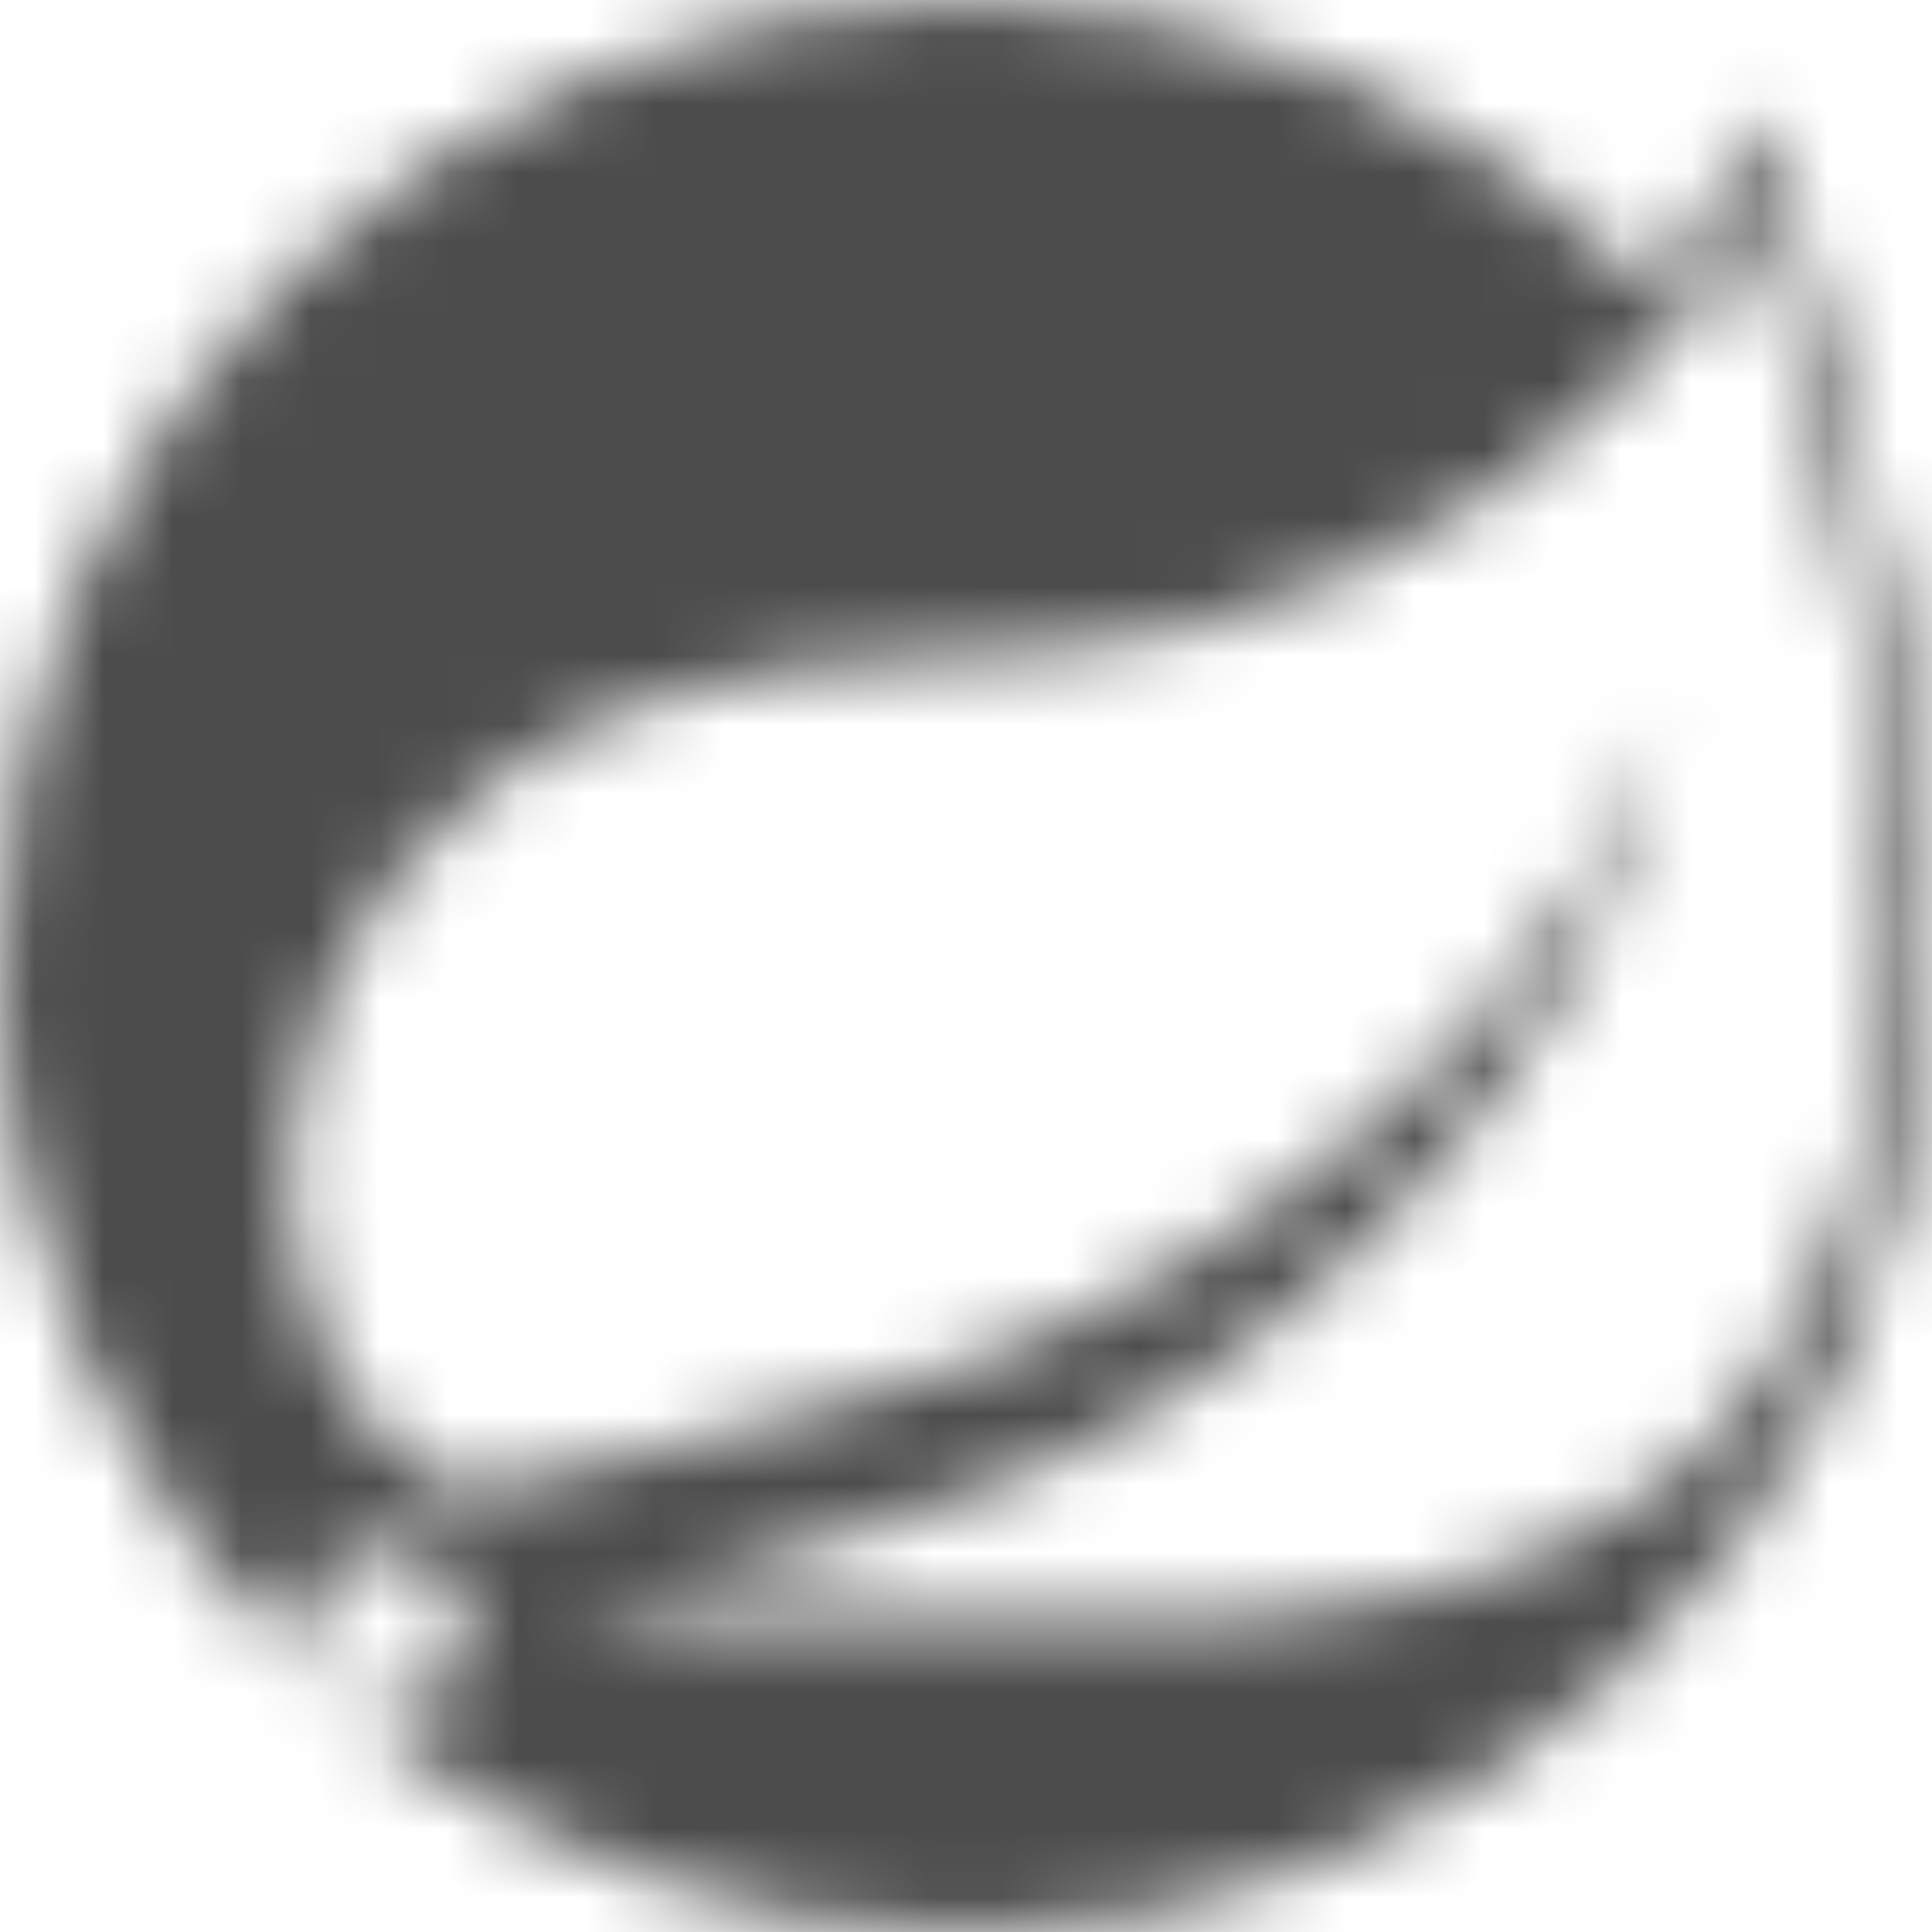 <svg width="28" height="28" viewBox="0 0 28 28" fill="none" xmlns="http://www.w3.org/2000/svg">
<mask id="path-1-inside-1_3216_14857" fill="white">
<path d="M25.497 1.611C25.094 2.59 24.574 3.457 23.998 4.235C21.46 1.645 17.909 0 13.99 0C6.291 0 0 6.262 0 13.996C0 18.037 1.727 21.675 4.467 24.244L4.987 24.709C7.408 26.757 10.556 28 13.983 28C21.335 28 27.39 22.258 27.91 15.01C28.326 11.49 27.258 6.984 25.497 1.611ZM6.492 24.362C6.09 24.883 5.341 24.938 4.82 24.536C4.3 24.133 4.245 23.383 4.647 22.862C5.049 22.342 5.798 22.286 6.319 22.689C6.811 23.091 6.894 23.841 6.492 24.362ZM25.413 20.176C21.98 24.765 14.6 23.209 9.898 23.439C9.898 23.439 9.058 23.494 8.226 23.612C8.226 23.612 8.545 23.466 8.947 23.321C12.263 22.168 13.823 21.932 15.842 20.898C19.622 18.961 23.395 14.719 24.151 10.331C22.708 14.545 18.325 18.183 14.344 19.655C11.604 20.669 6.672 21.647 6.672 21.647L6.471 21.529C3.128 19.884 3.01 12.608 9.128 10.268C11.812 9.227 14.35 9.803 17.264 9.116C20.35 8.394 23.929 6.082 25.365 3.055C26.967 7.936 28.93 15.496 25.413 20.176Z"/>
</mask>
<path d="M25.497 1.611L36.899 -2.128L26.764 -33.044L14.397 -2.95L25.497 1.611ZM23.998 4.235L15.429 12.635L25.274 22.679L33.643 11.375L23.998 4.235ZM4.467 24.244L-3.741 32.998L-3.638 33.095L-3.532 33.189L4.467 24.244ZM4.987 24.709L-3.012 33.654L-2.889 33.764L-2.764 33.87L4.987 24.709ZM27.91 15.01L15.993 13.601L15.961 13.876L15.941 14.151L27.91 15.01ZM6.319 22.689L13.915 13.399L13.791 13.298L13.664 13.2L6.319 22.689ZM25.413 20.176L15.82 12.966L15.812 12.977L15.805 12.987L25.413 20.176ZM9.898 23.439L9.314 11.453L9.209 11.458L9.105 11.465L9.898 23.439ZM8.226 23.612L3.238 12.698L9.911 35.493L8.226 23.612ZM8.947 23.321L5.007 11.986L4.933 12.012L4.859 12.039L8.947 23.321ZM15.842 20.898L10.369 10.218L10.368 10.219L15.842 20.898ZM24.151 10.331L35.977 12.368L12.798 6.444L24.151 10.331ZM14.344 19.655L10.182 8.399L10.18 8.4L14.344 19.655ZM6.672 21.647L0.599 31.997L4.534 34.306L9.009 33.418L6.672 21.647ZM6.471 21.529L12.544 11.18L12.165 10.957L11.77 10.763L6.471 21.529ZM9.128 10.268L13.414 21.477L13.441 21.466L13.468 21.456L9.128 10.268ZM17.264 9.116L14.53 -2.569L14.519 -2.566L14.508 -2.564L17.264 9.116ZM25.365 3.055L36.766 -0.688L27.396 -29.23L14.522 -2.088L25.365 3.055ZM14.397 -2.95C14.414 -2.991 14.425 -3.011 14.423 -3.006C14.42 -3.001 14.4 -2.968 14.354 -2.905L33.643 11.375C34.703 9.943 35.755 8.217 36.596 6.172L14.397 -2.95ZM32.568 -4.165C27.914 -8.913 21.33 -12 13.99 -12V12C14.488 12 15.005 12.204 15.429 12.635L32.568 -4.165ZM13.99 -12C-0.324 -12 -12 -0.377 -12 13.996H12C12 12.902 12.906 12 13.99 12V-12ZM-12 13.996C-12 21.54 -8.761 28.291 -3.741 32.998L12.675 15.49C12.216 15.06 12 14.535 12 13.996H-12ZM-3.532 33.189L-3.012 33.654L12.986 15.764L12.466 15.299L-3.532 33.189ZM-2.764 33.87C1.742 37.683 7.614 40 13.983 40V16C13.499 16 13.073 15.832 12.738 15.548L-2.764 33.87ZM13.983 40C27.706 40 38.914 29.318 39.879 15.869L15.941 14.151C15.866 15.198 14.964 16 13.983 16V40ZM39.827 16.419C40.589 9.979 38.634 3.164 36.899 -2.128L14.094 5.349C14.907 7.83 15.443 9.763 15.741 11.296C15.886 12.043 15.957 12.605 15.985 13.014C16.013 13.423 15.993 13.601 15.993 13.601L39.827 16.419ZM-3.004 17.026C1.094 11.721 8.038 11.851 12.166 15.046L-2.525 34.025C2.643 38.026 11.085 38.044 15.988 31.698L-3.004 17.026ZM12.166 15.046C17.462 19.146 17.327 26.078 14.143 30.199L-4.849 15.526C-8.837 20.688 -8.862 29.119 -2.525 34.025L12.166 15.046ZM14.143 30.199C10.045 35.503 3.101 35.373 -1.027 32.178L13.664 13.2C8.496 9.199 0.054 9.18 -4.849 15.526L14.143 30.199ZM-1.278 31.979C-5.958 28.151 -6.461 21.501 -3.004 17.026L15.988 31.698C20.25 26.182 19.58 18.032 13.915 13.399L-1.278 31.979ZM15.805 12.987C17.247 11.059 18.979 11.345 17.239 11.475C16.495 11.531 15.582 11.524 14.18 11.483C13.044 11.449 11.086 11.367 9.314 11.453L10.482 35.424C11.06 35.396 11.789 35.422 13.466 35.472C14.878 35.514 16.906 35.567 19.024 35.409C23.007 35.112 30.146 33.881 35.022 27.364L15.805 12.987ZM9.898 23.439C9.105 11.465 9.105 11.465 9.104 11.465C9.104 11.465 9.104 11.465 9.103 11.465C9.103 11.465 9.102 11.465 9.101 11.465C9.1 11.465 9.099 11.465 9.098 11.465C9.095 11.466 9.092 11.466 9.089 11.466C9.082 11.466 9.075 11.467 9.067 11.467C9.05 11.469 9.031 11.47 9.008 11.472C8.962 11.475 8.903 11.479 8.833 11.485C8.694 11.495 8.506 11.511 8.283 11.531C7.858 11.57 7.226 11.634 6.541 11.731L9.911 35.493C10.058 35.472 10.262 35.45 10.464 35.431C10.556 35.423 10.63 35.417 10.674 35.414C10.695 35.412 10.709 35.411 10.712 35.411C10.714 35.411 10.713 35.411 10.709 35.411C10.707 35.411 10.705 35.411 10.702 35.412C10.7 35.412 10.698 35.412 10.696 35.412C10.695 35.412 10.694 35.412 10.693 35.412C10.693 35.412 10.692 35.412 10.692 35.412C10.691 35.412 10.691 35.412 10.691 35.412C10.69 35.412 10.69 35.412 9.898 23.439ZM8.226 23.612C13.214 34.527 13.213 34.527 13.213 34.527C13.212 34.527 13.212 34.527 13.211 34.528C13.211 34.528 13.21 34.528 13.209 34.529C13.208 34.529 13.207 34.53 13.205 34.53C13.203 34.532 13.2 34.533 13.197 34.534C13.192 34.536 13.187 34.538 13.183 34.541C13.173 34.545 13.165 34.549 13.157 34.552C13.142 34.559 13.13 34.565 13.12 34.569C13.101 34.577 13.091 34.581 13.086 34.583C13.086 34.584 13.073 34.589 13.036 34.602L4.859 12.039C4.42 12.198 4.046 12.349 3.785 12.459C3.651 12.515 3.535 12.566 3.444 12.606C3.398 12.626 3.358 12.644 3.324 12.659C3.307 12.667 3.291 12.674 3.277 12.68C3.27 12.684 3.263 12.687 3.256 12.69C3.253 12.691 3.25 12.693 3.247 12.694C3.246 12.694 3.244 12.695 3.243 12.696C3.242 12.696 3.241 12.697 3.241 12.697C3.24 12.697 3.24 12.697 3.24 12.697C3.239 12.698 3.238 12.698 8.226 23.612ZM12.887 34.655C14.325 34.156 15.097 33.947 16.481 33.512C17.811 33.094 19.436 32.54 21.315 31.577L10.368 10.219C10.229 10.29 10.065 10.371 9.281 10.618C8.551 10.847 6.886 11.333 5.007 11.986L12.887 34.655ZM21.314 31.577C27.611 28.351 34.434 21.319 35.977 12.368L12.325 8.293C12.363 8.076 12.401 8.055 12.318 8.222C12.237 8.385 12.083 8.64 11.832 8.947C11.584 9.252 11.296 9.54 11.001 9.782C10.701 10.029 10.473 10.165 10.369 10.218L21.314 31.577ZM12.798 6.444C12.864 6.25 12.896 6.255 12.77 6.433C12.647 6.608 12.431 6.864 12.106 7.161C11.398 7.808 10.624 8.236 10.182 8.399L18.505 30.91C24.859 28.561 32.584 22.747 35.504 14.217L12.798 6.444ZM10.18 8.4C9.554 8.632 8.255 8.991 6.727 9.352C6.043 9.513 5.428 9.648 4.985 9.742C4.766 9.789 4.593 9.825 4.479 9.848C4.423 9.86 4.381 9.868 4.357 9.873C4.344 9.875 4.336 9.877 4.333 9.878C4.331 9.878 4.33 9.878 4.331 9.878C4.331 9.878 4.332 9.878 4.333 9.878C4.333 9.878 4.333 9.878 4.334 9.877C4.334 9.877 4.335 9.877 4.335 9.877C4.335 9.877 4.336 9.877 6.672 21.647C9.009 33.418 9.009 33.418 9.01 33.417C9.01 33.417 9.011 33.417 9.011 33.417C9.012 33.417 9.013 33.417 9.014 33.417C9.016 33.416 9.018 33.416 9.021 33.415C9.026 33.414 9.033 33.413 9.04 33.411C9.056 33.408 9.076 33.404 9.1 33.4C9.149 33.39 9.216 33.376 9.3 33.359C9.467 33.325 9.701 33.276 9.986 33.215C10.554 33.094 11.343 32.921 12.234 32.711C13.857 32.328 16.393 31.691 18.507 30.909L10.18 8.4ZM12.745 11.298L12.544 11.18L0.398 31.879L0.599 31.997L12.745 11.298ZM11.77 10.763C14.13 11.924 15.27 13.747 15.735 14.892C16.205 16.05 16.242 17.05 16.141 17.787C15.903 19.524 14.714 20.979 13.414 21.477L4.841 -0.94C-2.576 1.897 -6.765 8.161 -7.637 14.531C-8.361 19.812 -6.827 28.359 1.172 32.296L11.77 10.763ZM13.468 21.456C12.92 21.668 12.597 21.604 13.757 21.542C14.579 21.497 17.261 21.446 20.019 20.795L14.508 -2.564C14.525 -2.568 14.437 -2.544 14.12 -2.517C13.679 -2.479 13.395 -2.474 12.463 -2.423C10.954 -2.342 8.019 -2.173 4.787 -0.919L13.468 21.456ZM19.997 20.8C25.6 19.49 32.798 15.385 36.207 8.197L14.522 -2.088C14.732 -2.529 14.931 -2.765 14.989 -2.83C15.051 -2.898 15.043 -2.876 14.942 -2.803C14.843 -2.732 14.72 -2.661 14.6 -2.605C14.545 -2.58 14.505 -2.564 14.485 -2.558C14.464 -2.55 14.478 -2.557 14.53 -2.569L19.997 20.8ZM13.963 6.798C14.688 9.007 15.215 11.029 15.348 12.665C15.495 14.462 15.03 14.018 15.82 12.966L35.006 27.385C39.313 21.653 39.625 15.09 39.269 10.716C38.899 6.182 37.643 1.984 36.766 -0.688L13.963 6.798Z" fill="black" fill-opacity="0.7" mask="url(#path-1-inside-1_3216_14857)"/>
</svg>

